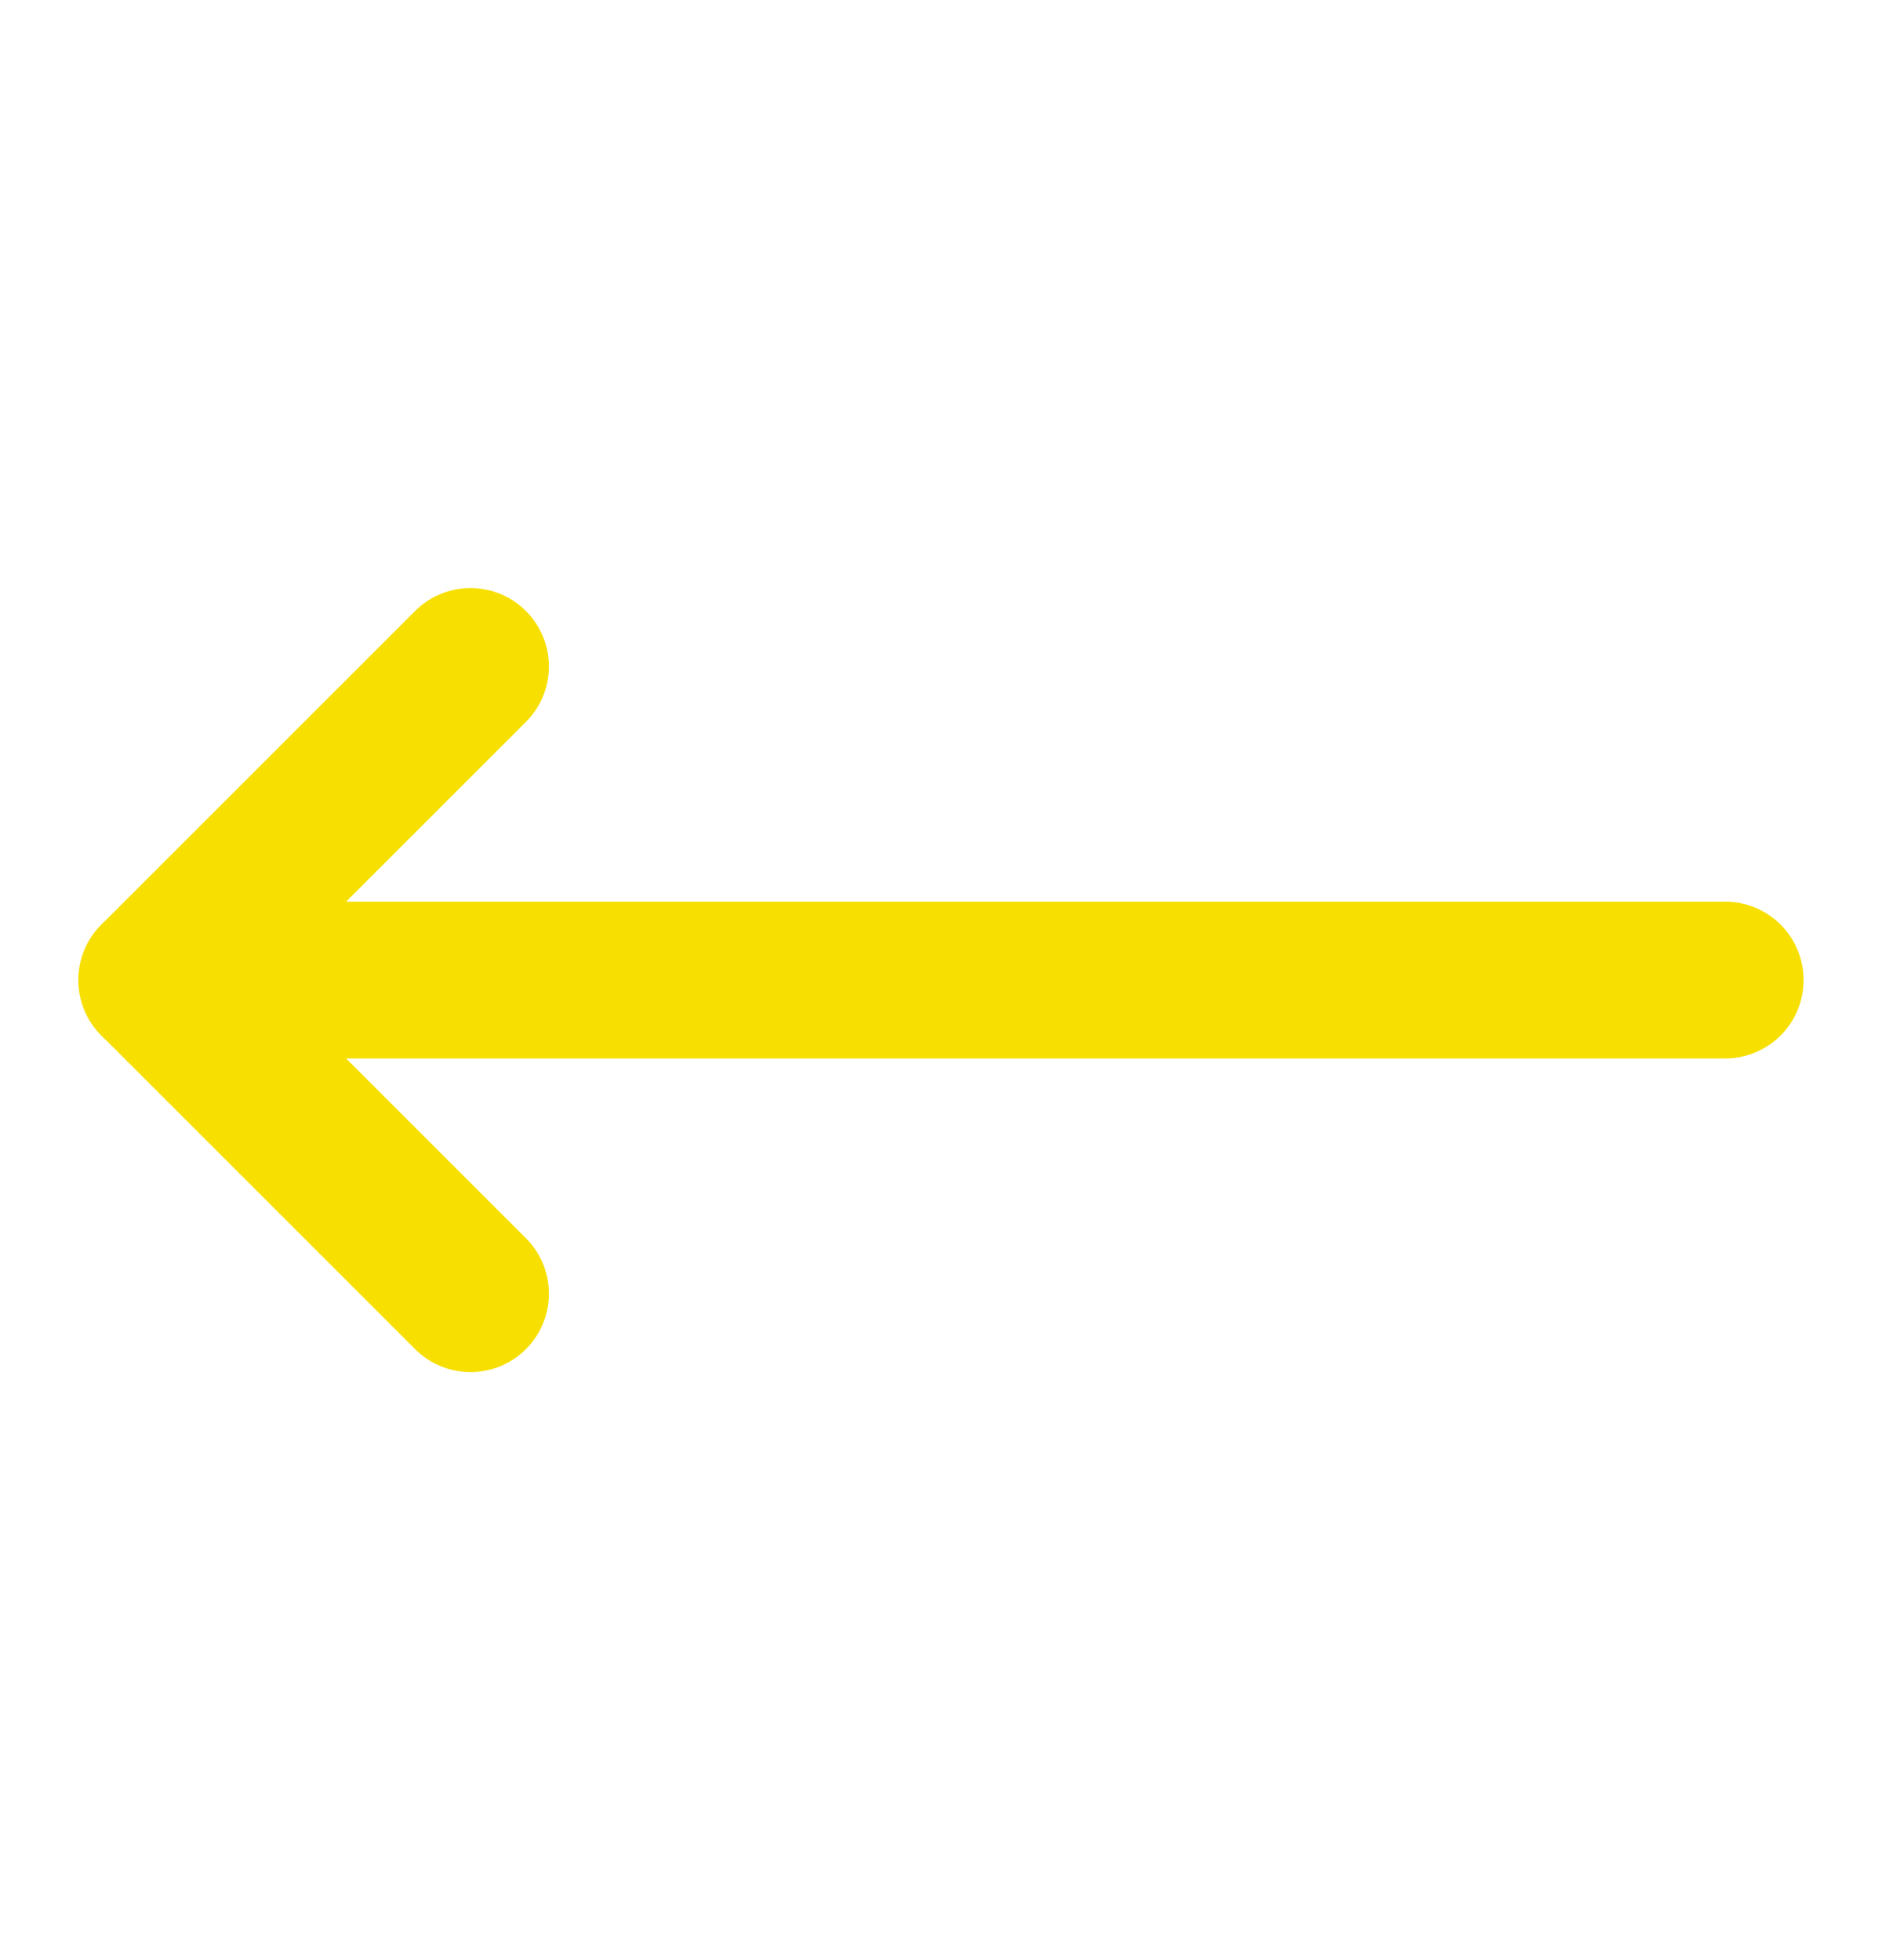<svg width="24" height="25" viewBox="0 0 24 25" fill="none" xmlns="http://www.w3.org/2000/svg">
<path d="M6 8.5L2 12.5L6 16.5" stroke="#F7E001" stroke-width="2" stroke-linecap="round" stroke-linejoin="round"/>
<path d="M22 12.5H2" stroke="#F7E001" stroke-width="2" stroke-linecap="round" stroke-linejoin="round"/>
</svg>
